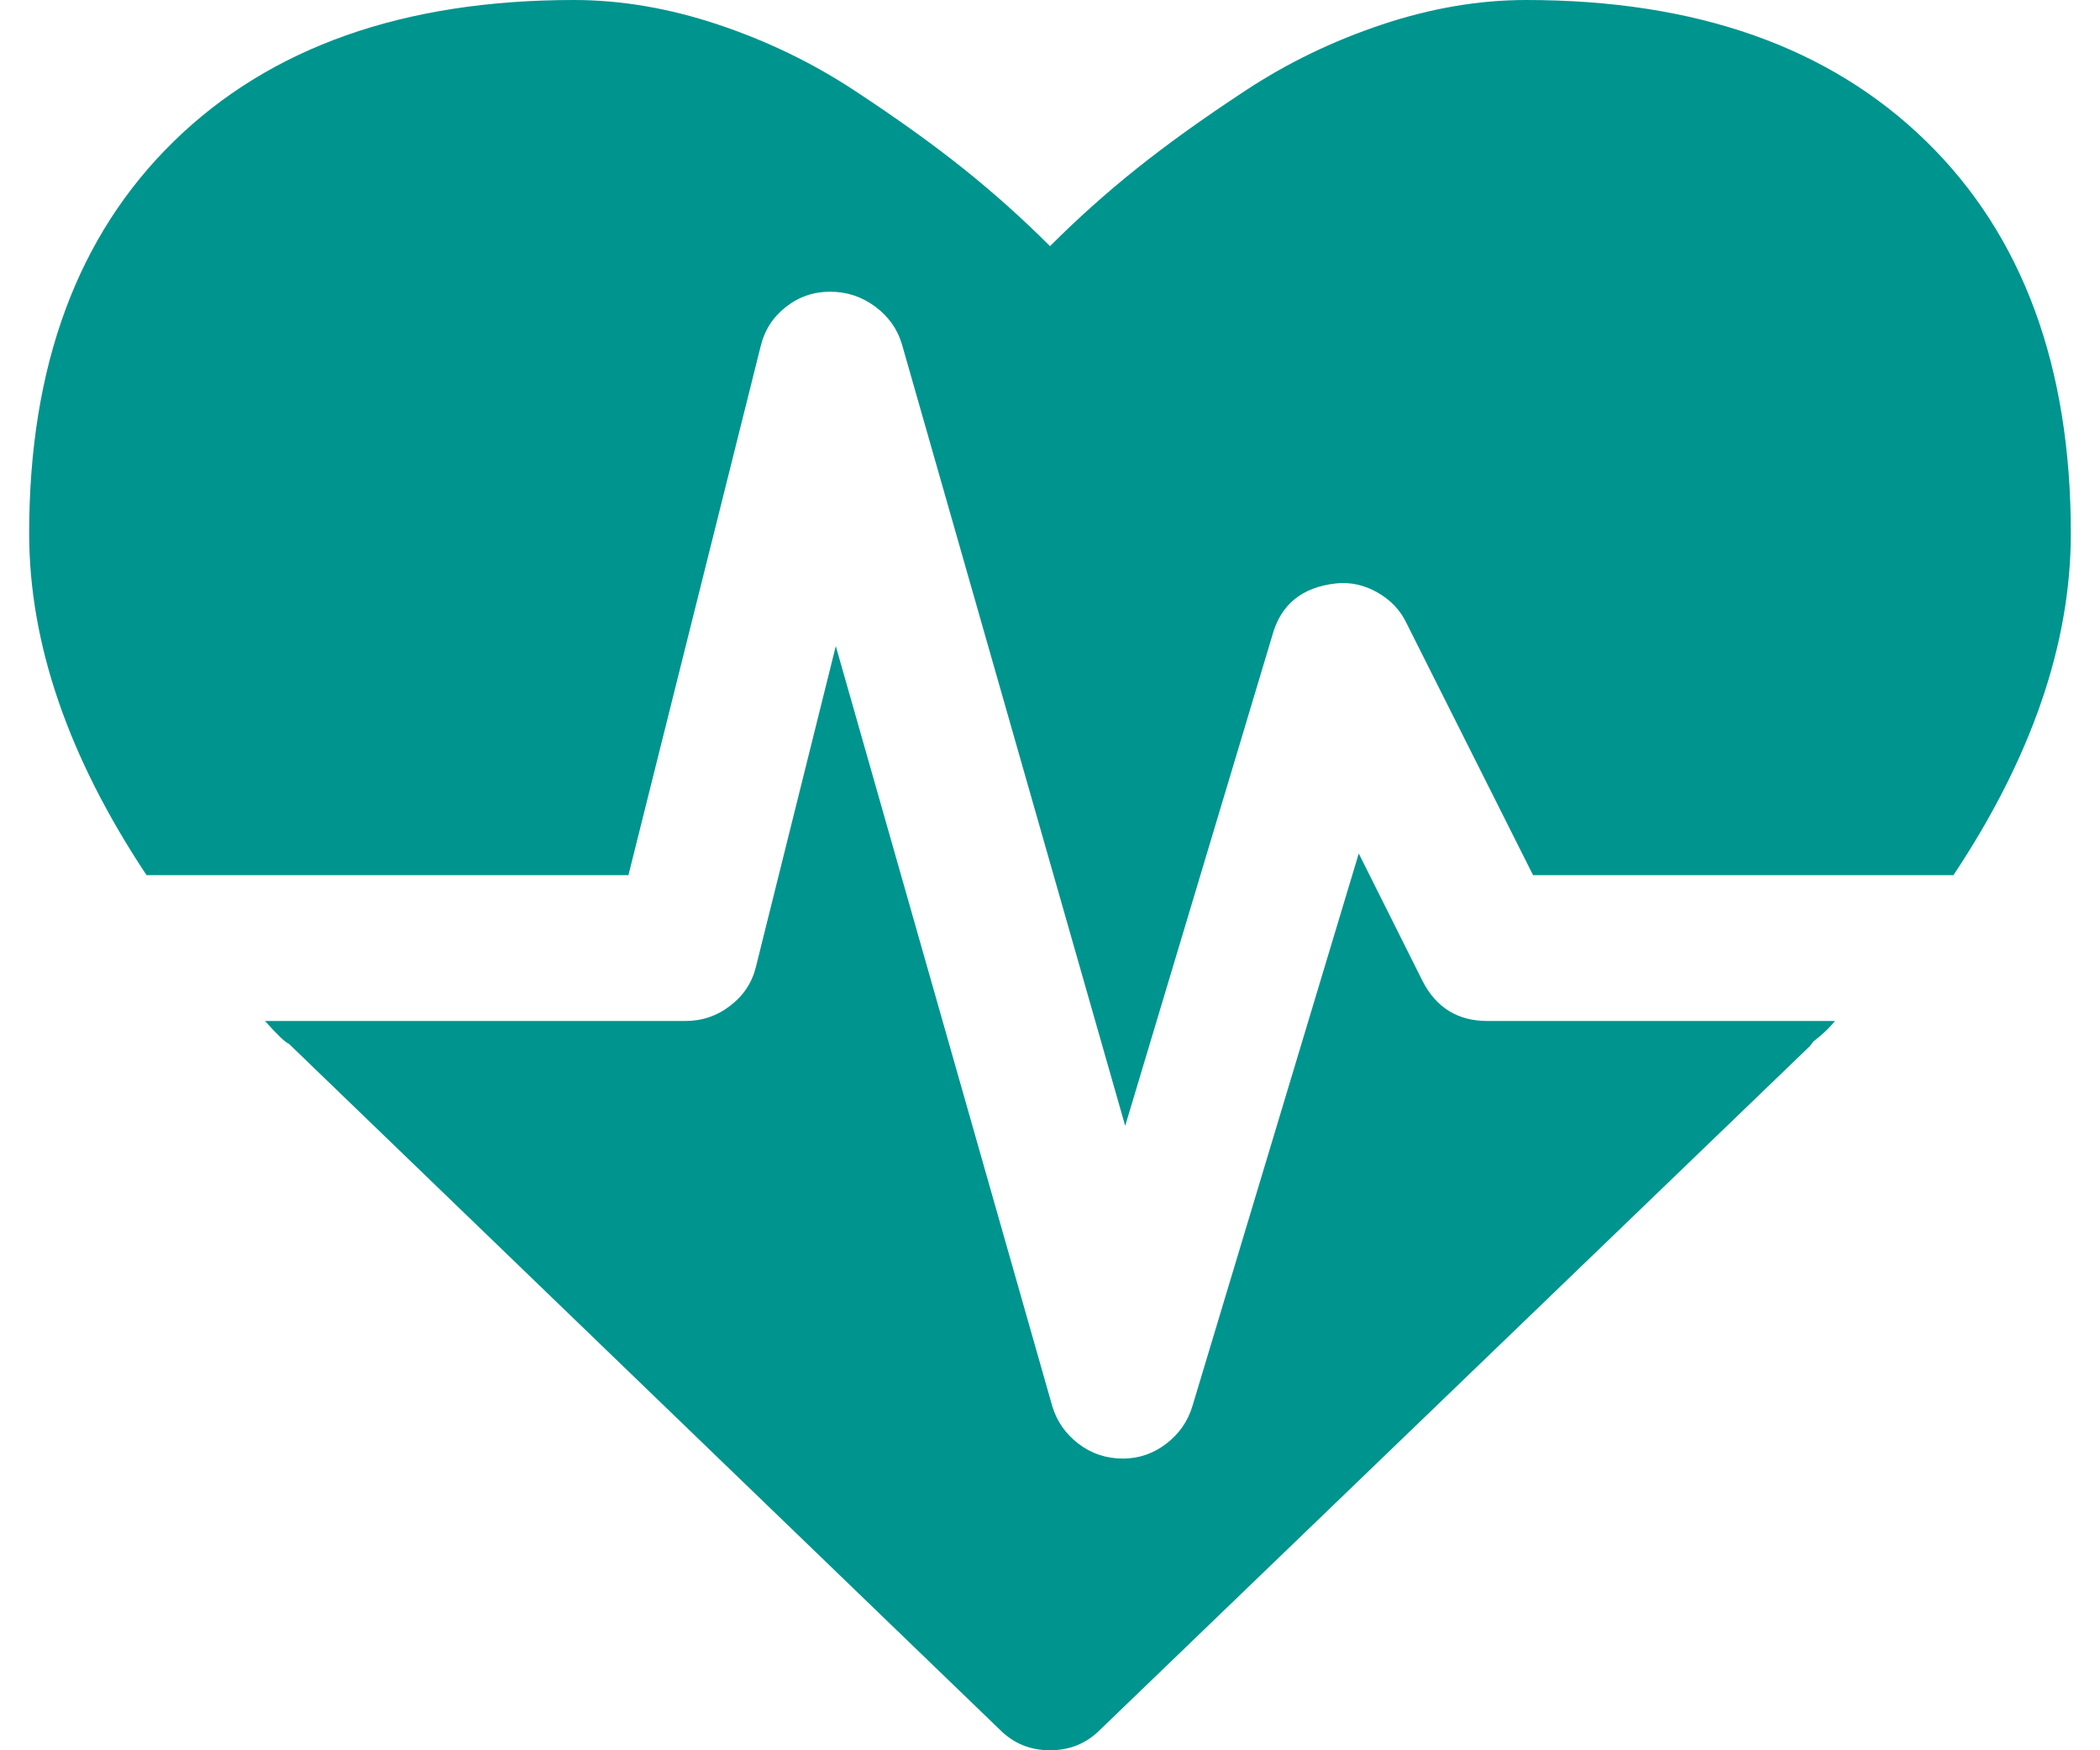 <svg width="36" height="30" viewBox="0 0 36 30" fill="none" xmlns="http://www.w3.org/2000/svg">
<path d="M25.5 17.5H31.457C31.392 17.578 31.327 17.646 31.262 17.705C31.197 17.764 31.138 17.812 31.086 17.852L31.027 17.93L18.859 29.648C18.625 29.883 18.338 30 18 30C17.662 30 17.375 29.883 17.141 29.648L4.953 17.891C4.888 17.865 4.751 17.734 4.543 17.5H11.75C12.037 17.5 12.294 17.412 12.521 17.236C12.749 17.061 12.896 16.836 12.961 16.562L14.328 11.074L18.039 24.102C18.117 24.362 18.267 24.577 18.488 24.746C18.71 24.915 18.963 25 19.25 25C19.523 25 19.771 24.915 19.992 24.746C20.213 24.577 20.363 24.362 20.441 24.102L23.293 14.629L24.387 16.816C24.621 17.272 24.992 17.5 25.5 17.5ZM35.5 9.141C35.5 11.029 34.829 12.982 33.488 15H26.281L24.113 10.684C24.009 10.462 23.843 10.287 23.615 10.156C23.387 10.026 23.15 9.974 22.902 10C22.316 10.065 21.952 10.365 21.809 10.898L19.289 19.297L15.461 5.898C15.383 5.638 15.23 5.423 15.002 5.254C14.774 5.085 14.517 5 14.23 5C13.944 5 13.69 5.088 13.469 5.264C13.247 5.439 13.104 5.664 13.039 5.938L10.773 15H2.512C1.171 12.982 0.5 11.029 0.5 9.141C0.5 6.276 1.327 4.036 2.98 2.422C4.634 0.807 6.919 0 9.836 0C10.643 0 11.467 0.14 12.307 0.42C13.146 0.7 13.928 1.077 14.65 1.553C15.373 2.028 15.995 2.474 16.516 2.891C17.037 3.307 17.531 3.75 18 4.219C18.469 3.75 18.963 3.307 19.484 2.891C20.005 2.474 20.627 2.028 21.35 1.553C22.072 1.077 22.854 0.7 23.693 0.42C24.533 0.14 25.357 0 26.164 0C29.081 0 31.366 0.807 33.02 2.422C34.673 4.036 35.5 6.276 35.5 9.141Z" fill="#00948E"/>
</svg>
